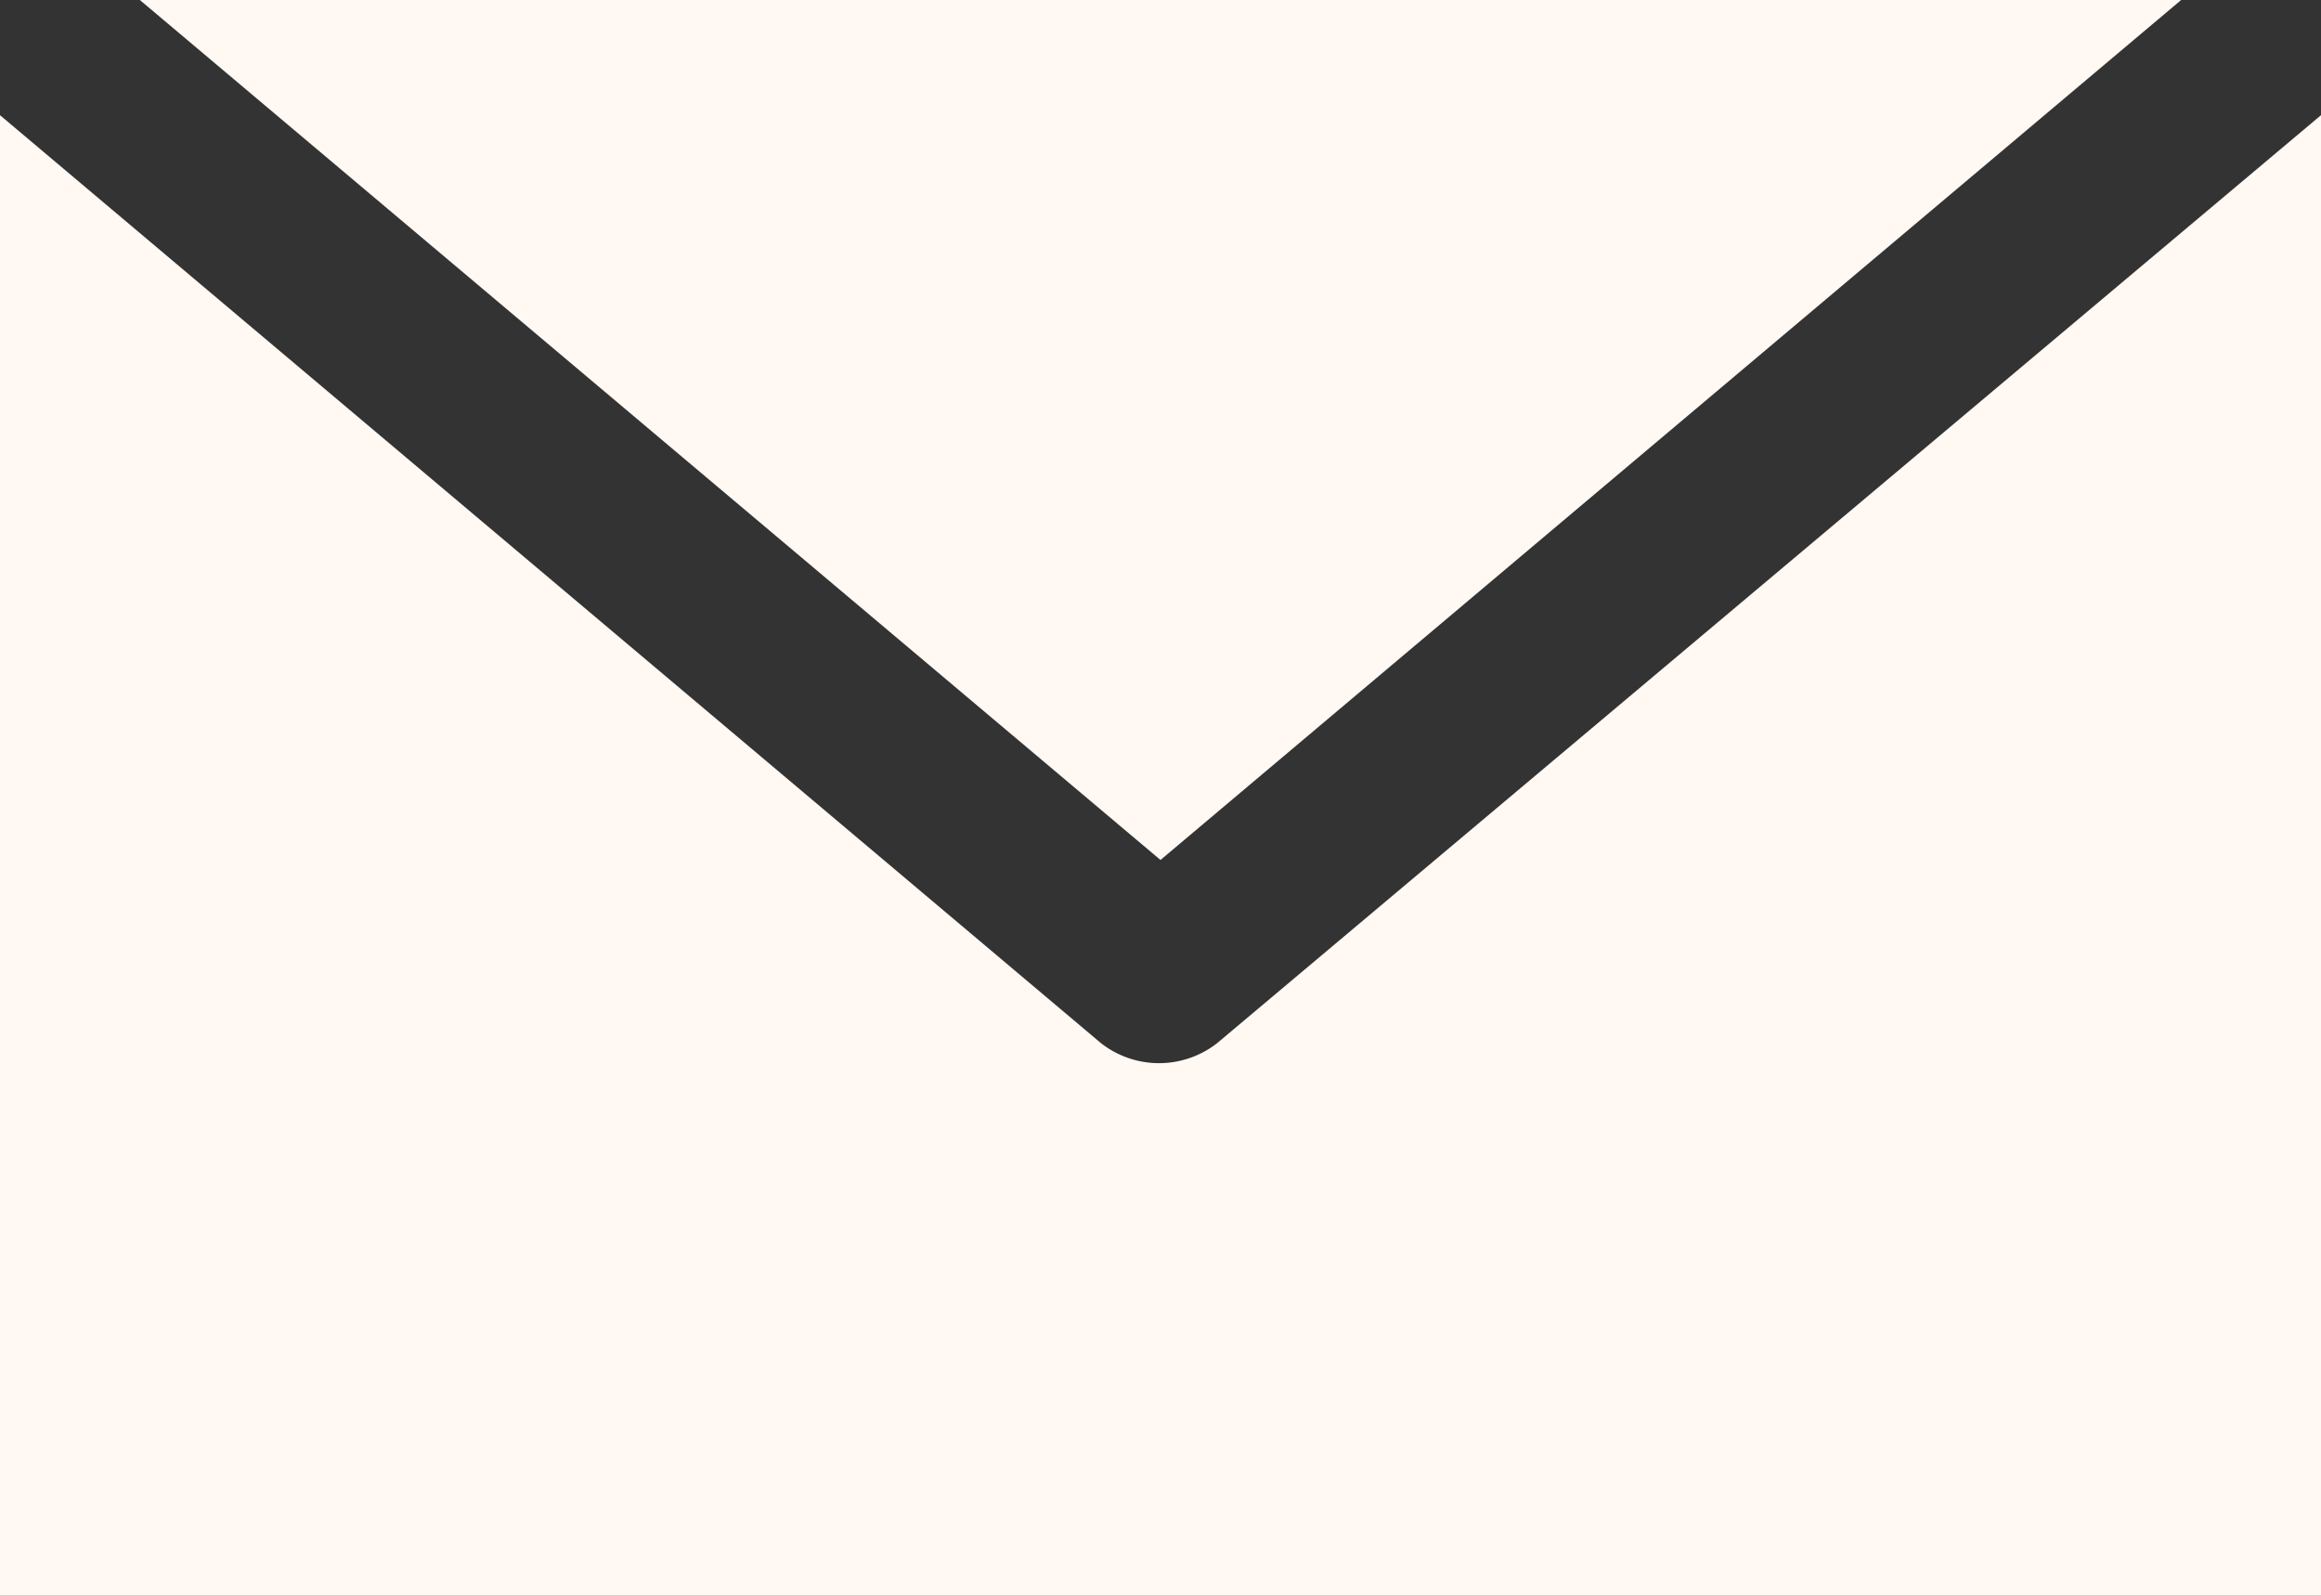 <svg xmlns="http://www.w3.org/2000/svg" width="16" height="11" fill="none"><rect width="100%" height="100%" fill="#333333" stroke="none"/><path fill="#FFF8F3" d="M.964 0 8 5.928 15.036 0H.964ZM0 .794V11h16V.794L8.39 7.191a.65.65 0 0 1-.8 0L0 .794Z"/></svg>
